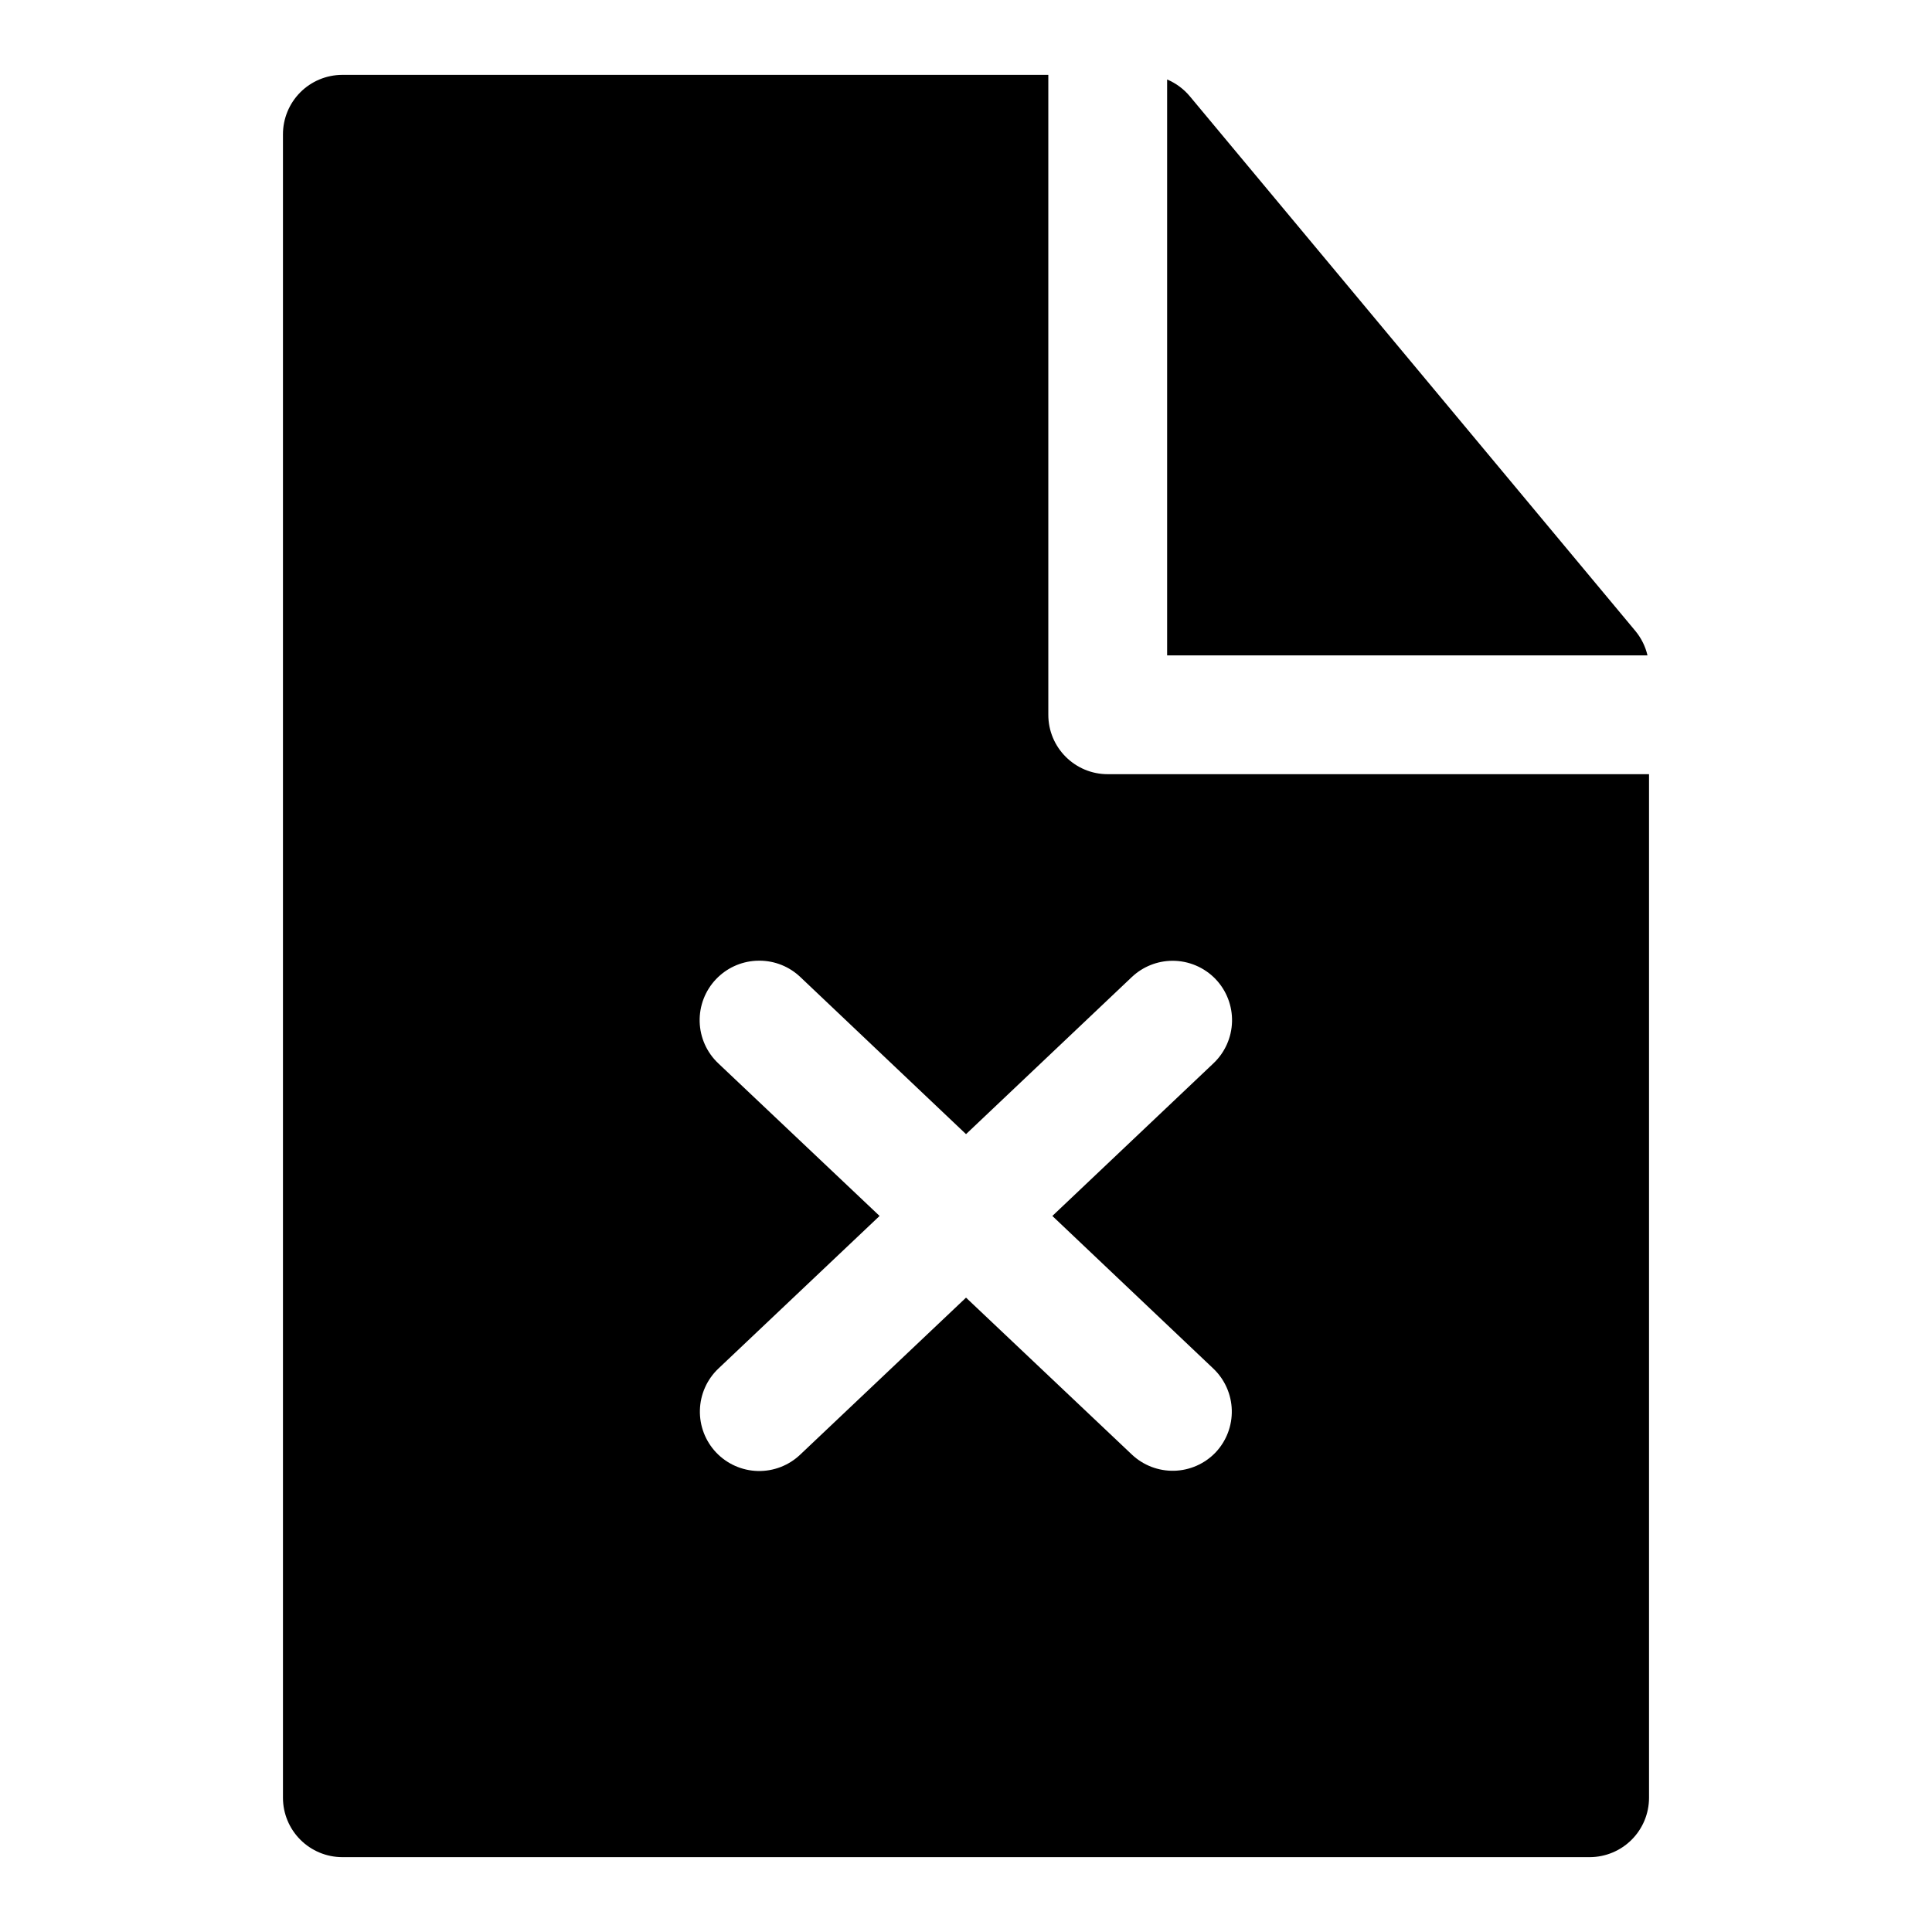 <?xml version="1.0" encoding="UTF-8"?>
<!-- Uploaded to: ICON Repo, www.iconrepo.com, Generator: ICON Repo Mixer Tools -->
<svg fill="#000000" width="800px" height="800px" version="1.1" viewBox="144 144 512 512" xmlns="http://www.w3.org/2000/svg">
 <path d="m234.67 163.84c-4.176 0.02-8.176 1.691-11.117 4.656-2.938 2.965-4.582 6.977-4.566 11.152v440.83c0.016 4.156 1.676 8.133 4.613 11.07s6.914 4.598 11.07 4.613h330.66c4.152-0.016 8.133-1.676 11.07-4.613s4.594-6.914 4.609-11.07v-271.31h-143.39c-8.742 0.035-15.84-7.062-15.805-15.805v-169.53zm218.63 1.23v152.61h127.3c-0.551-2.371-1.648-4.582-3.199-6.457l-118.08-141.7c-1.621-1.949-3.691-3.481-6.027-4.461zm-108 233.52c4.019 0.012 7.883 1.562 10.793 4.332l43.914 41.637 43.941-41.637c2.894-2.734 6.715-4.273 10.699-4.305 4.34-0.031 8.5 1.727 11.5 4.859 2.894 3.031 4.461 7.094 4.352 11.285-0.109 4.191-1.887 8.164-4.934 11.039l-42.68 40.438 42.68 40.469c3.012 2.871 4.762 6.816 4.871 10.977 0.109 4.164-1.43 8.195-4.289 11.223-2.875 3.008-6.824 4.754-10.984 4.859-4.16 0.102-8.191-1.445-11.215-4.305l-43.941-41.574-43.914 41.574c-3.027 2.898-7.086 4.469-11.277 4.367-4.188-0.105-8.164-1.875-11.047-4.922-2.856-3.027-4.398-7.059-4.289-11.219 0.109-4.164 1.863-8.109 4.875-10.98l42.742-40.469-42.742-40.438c-3.051-2.875-4.828-6.848-4.938-11.039-0.109-4.191 1.457-8.254 4.352-11.285 2.746-2.883 6.481-4.617 10.457-4.859 0.355-0.02 0.715-0.031 1.074-0.031z"/>
</svg>